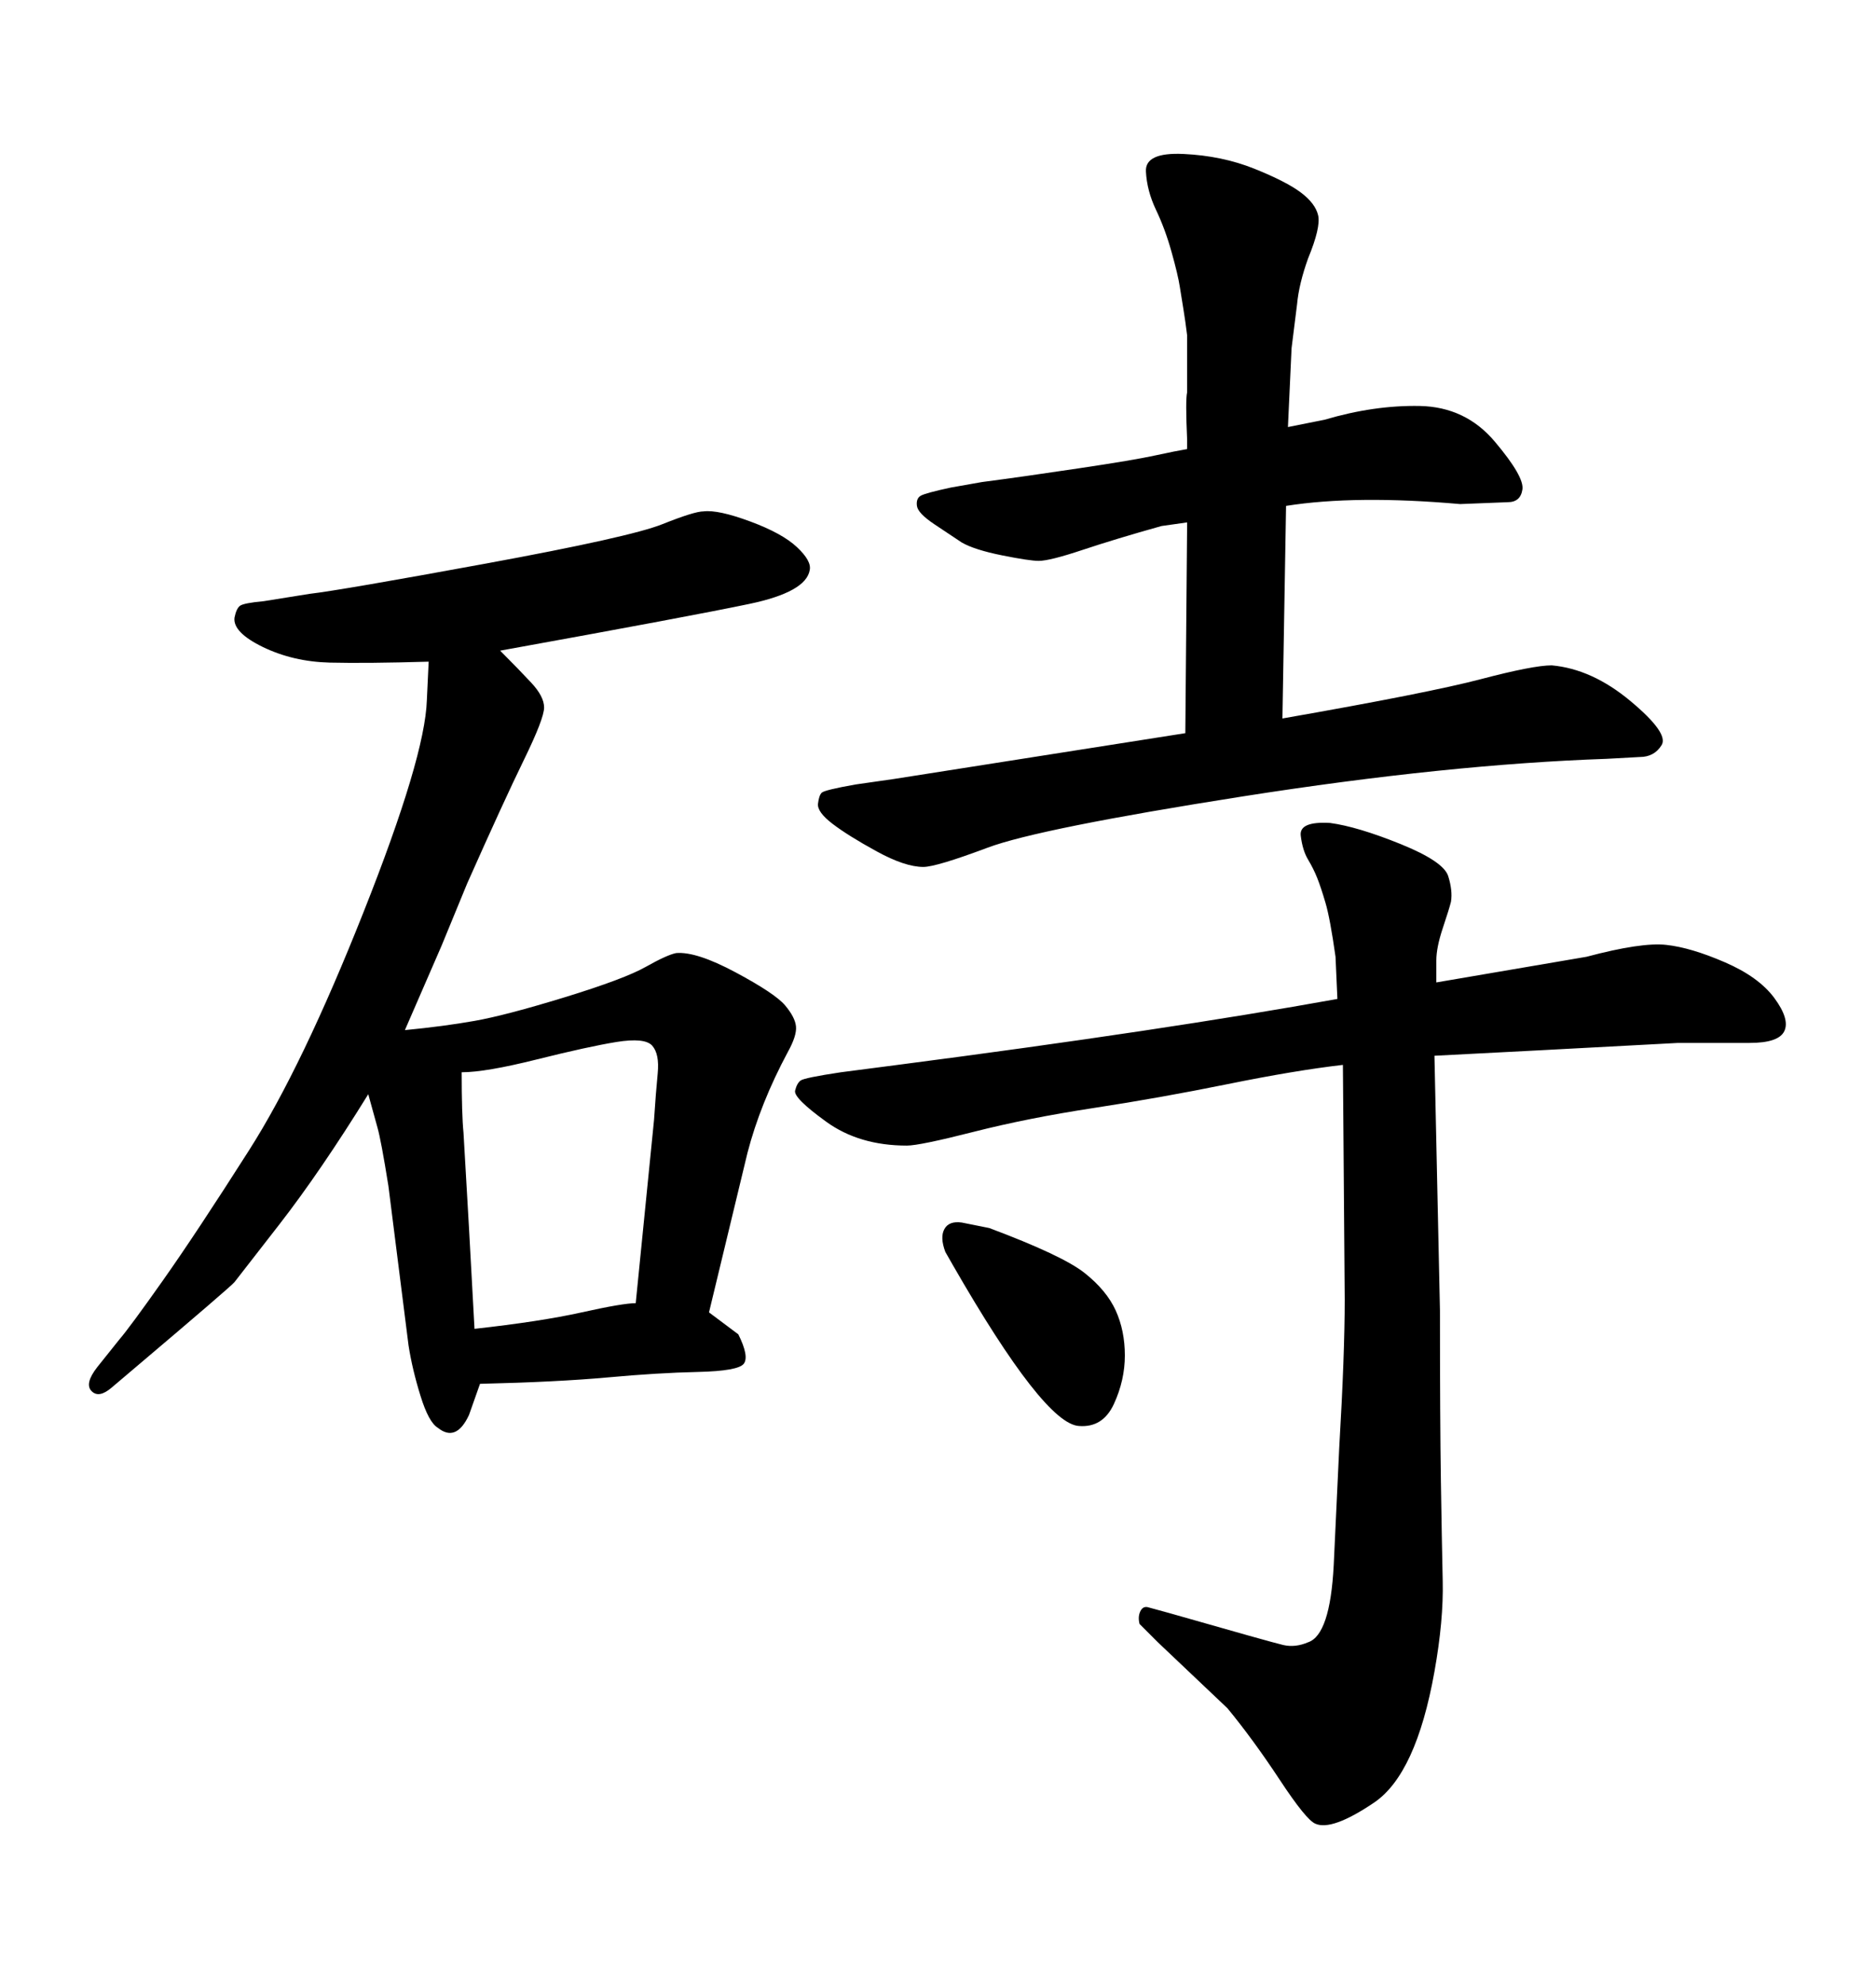 <svg xmlns="http://www.w3.org/2000/svg" xmlns:xlink="http://www.w3.org/1999/xlink" width="300" height="317.285"><path d="M205.66 80.86L205.66 80.86L205.08 114.84Q228.52 110.74 236.87 108.54Q245.21 106.35 248.14 106.35L248.14 106.35Q254.59 106.93 260.74 112.06Q266.89 117.19 265.72 119.09Q264.55 121.00 262.21 121.00L262.21 121.00L256.93 121.29Q231.45 122.17 198.78 127.29Q166.11 132.42 157.91 135.50Q149.71 138.57 147.66 138.57L147.66 138.57Q144.73 138.57 140.19 136.08Q135.64 133.59 133.15 131.69Q130.66 129.79 130.81 128.47Q130.96 127.15 131.40 126.71Q131.84 126.27 136.82 125.39L136.82 125.39L142.97 124.51Q161.72 121.58 189.55 117.19L189.55 117.19L189.84 83.50Q187.79 83.79 185.74 84.08L185.74 84.08Q178.42 86.13 173.14 87.89Q167.87 89.65 166.11 89.65L166.11 89.65Q164.65 89.65 160.25 88.77Q155.86 87.89 153.81 86.72L153.81 86.72L149.41 83.79Q146.78 82.03 146.63 80.86Q146.48 79.69 147.22 79.25Q147.95 78.81 152.05 77.93L152.05 77.93L157.03 77.05Q163.77 76.17 172.56 74.85Q181.35 73.54 184.72 72.80Q188.09 72.07 189.84 71.78L189.84 71.78L189.84 70.31Q189.55 63.87 189.84 62.70L189.84 62.70L189.84 53.61Q189.55 51.27 189.26 49.51Q188.96 47.75 188.67 45.85Q188.38 43.95 187.35 40.28Q186.33 36.62 184.86 33.54Q183.40 30.47 183.25 27.39Q183.11 24.32 189.26 24.61L189.26 24.61Q195.41 24.90 200.54 26.95Q205.66 29.00 208.01 30.76Q210.35 32.52 210.79 34.42Q211.23 36.33 209.18 41.31L209.18 41.31Q207.71 45.41 207.42 48.63L207.42 48.63L206.54 55.66L205.96 68.26L211.82 67.09Q219.73 64.75 227.05 64.89Q234.38 65.04 239.06 70.61Q243.75 76.17 243.46 78.22Q243.16 80.27 241.11 80.27L241.11 80.27L233.50 80.57Q216.80 79.10 205.66 80.86ZM153.81 195.41L158.20 196.29Q169.92 200.68 173.44 203.47Q176.95 206.25 178.42 209.47Q179.88 212.70 179.88 216.65Q179.88 220.61 178.13 224.41Q176.37 228.22 172.56 227.93L172.56 227.93Q166.99 227.64 152.34 202.15L152.34 202.15L151.17 200.10Q150.29 197.75 151.03 196.44Q151.76 195.12 153.81 195.41L153.81 195.41ZM68.55 105.76L68.55 105.76Q58.59 106.05 52.73 105.91Q46.88 105.76 42.04 103.42Q37.21 101.07 37.50 98.73L37.50 98.73Q37.79 97.27 38.38 96.83Q38.96 96.39 42.19 96.09L42.19 96.09L49.51 94.92Q54.49 94.34 77.64 90.09Q100.78 85.84 105.91 83.79Q111.04 81.74 112.50 81.74L112.50 81.74Q114.84 81.45 119.97 83.35Q125.10 85.25 127.44 87.45Q129.79 89.65 129.49 91.11L129.49 91.11Q128.91 94.63 119.82 96.53Q110.74 98.44 79.98 104.00L79.98 104.00Q82.91 106.93 84.96 109.13Q87.01 111.33 87.01 113.09Q87.01 114.84 83.79 121.44Q80.57 128.03 74.71 141.21L74.71 141.21L70.61 151.17L64.75 164.65Q70.90 164.06 75.88 163.18Q80.86 162.30 90.38 159.38Q99.90 156.45 103.27 154.54Q106.64 152.64 108.11 152.34L108.11 152.34Q111.33 152.05 117.63 155.42Q123.93 158.79 125.54 160.69Q127.15 162.60 127.29 164.06Q127.44 165.53 125.98 168.16L125.98 168.16Q121.58 176.37 119.53 184.28L119.53 184.28L113.38 209.77L118.07 213.28Q119.82 216.80 118.95 217.97Q118.07 219.14 111.62 219.29Q105.18 219.43 97.12 220.17Q89.06 220.90 76.76 221.19L76.76 221.19L75 226.17Q72.95 230.57 70.02 228.22L70.02 228.22Q68.55 227.34 67.24 223.10Q65.92 218.85 65.33 215.04L65.33 215.04L62.11 189.55Q60.94 182.23 60.35 180.18L60.35 180.18L58.89 174.90Q51.27 187.21 44.68 195.70Q38.09 204.20 37.50 204.93Q36.91 205.66 21.68 218.55L21.68 218.55L17.87 221.78Q15.82 223.54 14.65 222.36Q13.48 221.19 15.53 218.55L15.53 218.55L19.04 214.16Q20.80 212.11 26.07 204.64Q31.35 197.17 39.84 183.84Q48.34 170.51 58.15 145.75Q67.97 121.00 68.26 111.91L68.26 111.91L68.55 105.76ZM75.88 212.40L75.88 212.40Q86.43 211.23 93.02 209.77Q99.61 208.30 101.66 208.30L101.66 208.30L104.59 179.00Q104.88 174.61 105.18 171.53Q105.47 168.46 104.30 167.14Q103.13 165.82 98.58 166.55Q94.04 167.29 85.84 169.34Q77.64 171.39 73.83 171.39L73.83 171.39Q73.83 178.13 74.12 181.05L74.12 181.05L75 196.29L75.88 212.40ZM213.87 159.67L213.87 159.67L213.57 152.93Q212.70 146.78 211.96 144.29Q211.23 141.80 210.64 140.33Q210.06 138.87 209.18 137.40Q208.30 135.94 208.01 133.59Q207.71 131.25 212.70 131.54L212.70 131.54Q217.09 132.13 223.97 134.91Q230.86 137.70 231.59 140.04Q232.32 142.38 232.03 144.14L232.03 144.14Q231.74 145.31 230.71 148.39Q229.69 151.46 229.69 153.52L229.69 153.52L229.69 157.03L253.71 152.93Q262.50 150.59 266.46 151.03Q270.41 151.46 275.83 153.81Q281.25 156.15 283.74 159.52Q286.23 162.89 285.35 164.79Q284.47 166.70 279.79 166.70L279.79 166.70L274.22 166.70Q270.12 166.70 268.36 166.70L268.36 166.70L246.39 167.87L229.39 168.75L230.27 209.47Q230.27 227.05 230.42 236.72Q230.57 246.39 230.71 252.69Q230.86 258.98 229.39 267.19L229.39 267.19Q226.46 283.59 219.73 288.13Q212.99 292.68 210.35 291.50L210.35 291.50Q208.89 290.92 204.64 284.47Q200.39 278.03 196.29 273.05L196.29 273.05L185.16 262.50L182.23 259.57Q181.93 258.40 182.37 257.52Q182.81 256.64 183.69 256.93L183.69 256.93L186.91 257.81Q203.32 262.50 205.22 262.94Q207.13 263.38 209.18 262.50L209.18 262.50Q212.70 261.33 213.28 250.20L213.28 250.20L214.16 231.45Q215.04 216.50 215.04 207.71L215.04 207.71L214.75 170.21Q207.13 171.09 196.29 173.29Q185.45 175.49 174.90 177.10Q164.36 178.71 155.71 180.91Q147.07 183.11 145.02 183.11L145.02 183.11Q137.40 183.11 132.13 179.30Q126.86 175.49 127.15 174.32Q127.44 173.14 128.03 172.71Q128.61 172.27 134.47 171.39L134.47 171.39L143.55 170.21Q186.33 164.65 213.87 159.67Z"/></svg>